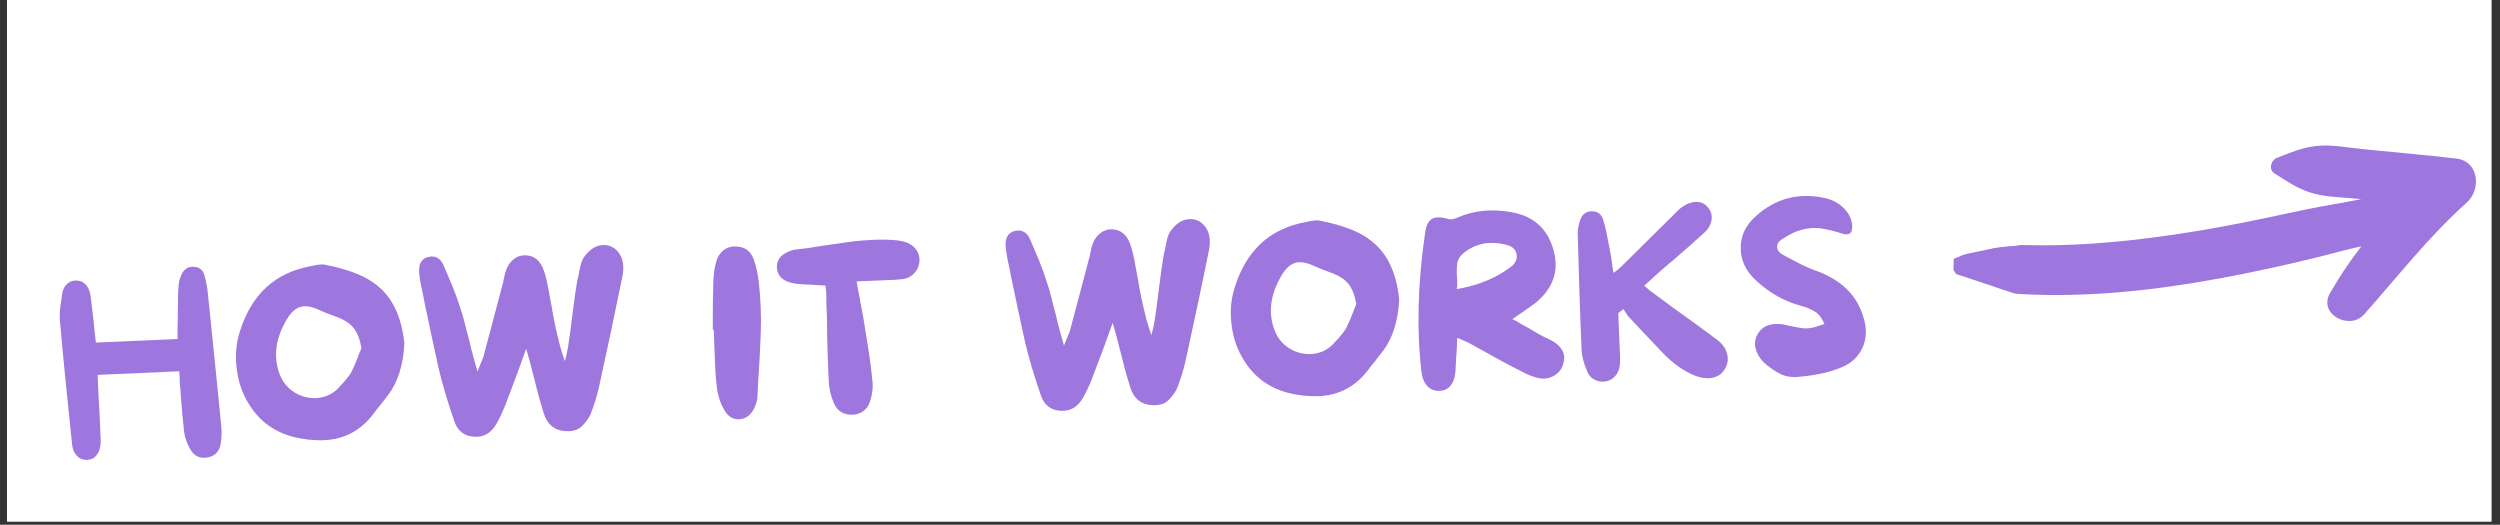<svg xmlns="http://www.w3.org/2000/svg" xmlns:xlink="http://www.w3.org/1999/xlink" width="505" zoomAndPan="magnify" viewBox="0 0 378.75 79.5" height="106" preserveAspectRatio="xMidYMid meet" version="1.0"><rect x="0" y="0" width="378.75" height="79.5" fill="#333333" stroke="none"/><defs><g/><clipPath id="4e87e648aa"><path d="M 1.059 0 L 377.441 0 L 377.441 79.004 L 1.059 79.004 Z M 1.059 0 " clip-rule="nonzero"/></clipPath><clipPath id="55fe0759c2"><path d="M 262 22 L 376 22 L 376 49 L 262 49 Z M 262 22 " clip-rule="nonzero"/></clipPath><clipPath id="ed8de8d73f"><path d="M 281.98 78.496 L 261.449 24.906 L 360.977 -13.223 L 381.508 40.371 Z M 281.98 78.496 " clip-rule="nonzero"/></clipPath><clipPath id="9d2e0679c7"><path d="M 281.98 78.496 L 261.449 24.906 L 360.977 -13.223 L 381.508 40.371 Z M 281.98 78.496 " clip-rule="nonzero"/></clipPath><clipPath id="284e9ac7ee"><path d="M 255 14 L 316 14 L 316 38 L 255 38 Z M 255 14 " clip-rule="nonzero"/></clipPath><clipPath id="48b88501ae"><path d="M 259.496 4.574 L 317.477 16.746 L 311.363 45.875 L 253.379 33.703 Z M 259.496 4.574 " clip-rule="nonzero"/></clipPath><clipPath id="e0a5e05afb"><path d="M 304.324 33.949 C 286.953 36.617 284.148 36.816 280.152 36.688 C 274.883 36.609 264.723 36.133 261.609 35.164 C 260.508 34.773 260.18 34.469 259.457 33.766 C 258.465 32.848 256.98 31.273 256.344 29.797 C 255.723 28.246 255.457 26.137 255.516 24.73 C 255.477 23.773 255.605 23.172 255.961 22.219 C 256.461 20.98 257.676 18.949 258.609 17.883 C 259.312 17.16 259.785 16.789 260.668 16.344 C 261.902 15.734 263.117 15.199 265.559 14.844 C 271.656 13.992 292.742 15.812 298.953 15.539 C 301.422 15.426 302.34 14.832 304.047 14.953 C 305.758 15.074 307.742 15.41 309.215 16.273 C 310.785 17.078 312.242 18.41 313.195 19.871 C 314.168 21.258 314.812 23.445 315.074 24.844 C 315.262 25.828 315.191 26.523 315.062 27.523 C 314.762 28.961 313.875 31.301 313.078 32.473 C 312.566 33.391 311.988 33.902 311.316 34.473 C 310.629 35.117 309.973 35.609 309.09 36.055 C 307.723 36.559 305.938 37.523 303.867 37.246 C 300.418 36.762 292.328 33.562 290.906 30.188 C 289.633 27.234 291.777 21.531 293.922 18.824 C 295.945 16.328 300.281 14.477 303.043 14.109 C 305.148 13.844 307.246 14.754 308.949 15.664 C 310.594 16.484 312.082 17.664 313.129 19.066 C 314.176 20.473 314.914 22.598 315.246 24.012 C 315.434 24.996 315.441 25.711 315.312 26.707 C 315.086 28.16 314.277 30.516 313.613 31.797 C 313.105 32.715 312.676 33.258 311.836 33.871 C 310.766 34.828 309.027 35.965 307.176 36.523 C 304.805 37.285 300.852 37.324 298.641 37.336 C 297.141 37.336 296.125 37.281 294.992 37.043 C 293.801 36.711 292.637 36.23 291.676 35.555 C 290.637 34.863 289.703 34.039 288.957 33.09 C 288.207 32.145 287.582 30.988 287.184 29.879 C 286.785 28.77 286.57 27.539 286.504 26.344 C 286.531 25.086 286.711 23.859 287.039 22.668 C 287.43 21.566 287.984 20.418 288.738 19.473 C 289.414 18.508 290.316 17.594 291.32 16.938 C 292.266 16.188 293.484 15.656 294.578 15.332 C 295.762 14.949 297.051 14.824 298.234 14.836 C 299.398 14.922 300.699 15.117 301.785 15.582 C 302.887 15.973 304.02 16.602 304.949 17.43 C 305.895 18.18 306.719 19.145 307.379 20.148 C 307.957 21.141 308.492 22.355 308.723 23.508 C 309.031 24.68 309.156 25.969 308.992 27.117 C 308.906 28.281 308.637 29.566 308.094 30.637 C 307.629 31.723 306.922 32.84 306.113 33.695 C 305.285 34.625 304.34 35.375 303.273 35.938 C 302.191 36.582 301.008 36.961 299.852 37.195 C 298.625 37.41 297.352 37.457 296.203 37.297 C 294.977 37.117 293.801 36.711 292.73 36.172 C 291.66 35.633 290.637 34.863 289.797 33.977 C 288.941 33.168 288.223 32.07 287.656 31.004 C 287.168 29.953 286.801 28.695 286.645 27.555 C 286.504 26.344 286.531 25.086 286.785 23.875 C 287.023 22.742 287.445 21.488 288.047 20.512 C 288.66 19.457 289.43 18.434 290.375 17.684 C 291.262 16.844 291.949 16.199 293.469 15.73 C 296.188 14.801 303.191 14.141 306.461 14.75 C 308.5 15.176 309.902 16.023 311.254 17.098 C 312.605 18.168 313.859 20.09 314.453 21.398 C 314.961 22.371 315.152 22.965 315.246 24.012 C 315.34 25.449 315.332 27.738 314.758 29.352 C 314.164 31.043 313.105 32.715 311.836 33.871 C 310.629 35.117 308.848 36.082 307.176 36.523 C 305.488 37.035 302.031 37.336 301.844 36.742 C 301.531 35.969 306.973 34.109 307.828 31.527 C 309.016 27.754 302.824 16.273 304.047 14.953 C 304.555 14.426 305.773 15 306.742 15.281 C 308.145 15.734 310.27 16.891 311.43 17.766 C 312.227 18.484 312.676 18.973 313.195 19.871 C 313.973 21.059 314.875 23.145 315.074 24.844 C 315.27 26.539 315.008 28.539 314.355 30.137 C 313.703 31.738 312.309 33.496 311.316 34.473 C 310.52 35.25 309.82 35.578 309.09 36.055 C 308.297 36.441 307.688 36.707 306.535 36.941 C 304.047 37.523 299.332 37.797 294.441 37.793 C 286.625 37.809 269.68 37.332 264.059 35.914 C 261.805 35.363 260.633 34.562 259.457 33.766 C 258.629 33.195 258.238 32.801 257.703 31.977 C 256.91 30.863 255.945 28.688 255.613 27.277 C 255.406 26.363 255.414 25.578 255.516 24.73 C 255.539 23.867 255.605 23.172 255.961 22.219 C 256.461 20.98 257.492 19.07 258.609 17.883 C 259.801 16.711 261.734 15.777 263.012 15.336 C 263.953 14.98 264.289 14.891 265.559 14.844 C 269.305 14.684 281.219 16.945 287.961 16.785 C 293.598 16.625 299.934 14.246 303.508 14.523 C 305.445 14.691 306.621 15.098 307.93 16.004 C 309.57 17.215 311.426 19.656 312.137 21.543 C 312.68 23.078 312.574 24.711 312.258 26.223 C 312.016 27.754 311.379 29.277 310.262 30.461 C 308.93 31.918 304.324 33.949 304.324 33.949 " clip-rule="nonzero"/></clipPath><clipPath id="b5ed8e748d"><path d="M 259 17 L 286 17 L 286 61 L 259 61 Z M 259 17 " clip-rule="nonzero"/></clipPath><clipPath id="121a1888f7"><path d="M 264.102 14.723 L 291.648 20.508 L 282.824 62.535 L 255.281 56.754 Z M 264.102 14.723 " clip-rule="nonzero"/></clipPath><clipPath id="81666c5dda"><path d="M 268.66 58.348 C 264.051 53.984 260.855 50.789 259.824 47.809 C 258.852 44.922 259.355 41.398 259.66 38.07 C 259.98 34.664 260.625 30.461 261.941 27.578 C 263.023 25.043 264.711 23.031 266.406 21.336 C 268.074 19.789 270.223 18.191 271.926 17.602 C 273.129 17.145 274.008 17.09 275.246 17.191 C 277.078 17.5 279.824 18.312 281.434 19.676 C 283.043 21.039 284.379 23.688 284.895 25.375 C 285.262 26.633 285.207 27.648 285.059 28.723 C 284.895 29.871 284.766 30.871 284.133 32 C 283.254 33.551 281.43 35.852 279.574 36.805 C 277.703 37.832 274.82 38.016 273.035 37.879 C 271.719 37.762 270.902 37.508 269.789 36.801 C 268.328 35.863 266.137 33.906 265.277 31.988 C 264.414 30.07 264.32 27.133 264.535 25.363 C 264.715 24.137 265.055 23.262 265.824 22.238 C 266.836 20.793 268.93 18.707 270.832 17.922 C 272.809 17.156 275.445 17 277.531 17.594 C 279.539 18.172 281.754 19.664 282.977 21.34 C 284.281 23.035 284.949 25.859 285.129 27.633 C 285.18 28.906 285.035 29.586 284.582 30.992 C 283.664 33.48 278.578 38.172 278.836 41.07 C 279.102 43.57 283.371 45.414 284.332 47.59 C 285.031 49.156 285.031 50.656 284.867 52.199 C 284.699 53.742 284.047 55.344 283.234 56.59 C 282.344 57.824 281.074 58.98 279.66 59.707 C 278.336 60.379 276.801 60.922 275.164 60.816 C 273.137 60.707 268.66 58.348 268.66 58.348 " clip-rule="nonzero"/></clipPath><clipPath id="a829cd5d4e"><path d="M 265 13 L 320 13 L 320 47 L 265 47 Z M 265 13 " clip-rule="nonzero"/></clipPath><clipPath id="497c23c9d4"><path d="M 271.543 4.965 L 321.762 15.508 L 313.492 54.902 L 263.273 44.359 Z M 271.543 4.965 " clip-rule="nonzero"/></clipPath><clipPath id="8ece09f40a"><path d="M 314.461 31.895 C 286.988 42.465 281.855 45.488 278.922 46.297 C 277.422 46.691 276.75 46.863 275.527 46.688 C 273.68 46.457 270.855 45.629 269.172 44.25 C 267.566 42.887 266.148 40.613 265.637 38.535 C 265.129 36.453 265.379 33.746 266.262 31.801 C 267.145 29.855 269.375 27.875 270.852 26.844 C 271.949 26.129 272.801 25.832 274.09 25.711 C 275.941 25.547 279.07 26.043 280.82 26.727 C 281.984 27.207 282.734 27.762 283.559 28.723 C 284.68 30.141 286.188 32.746 286.453 34.855 C 286.723 36.965 285.875 39.863 285.059 41.508 C 284.5 42.652 283.723 43.355 282.852 44.121 C 282.074 44.824 281.219 45.516 279.957 45.879 C 278.254 46.469 275.059 46.668 273.227 46.363 C 271.926 46.168 271.145 45.766 270.121 45 C 268.707 43.836 266.637 41.664 265.961 39.629 C 265.281 37.594 265.434 34.625 265.871 32.902 C 266.141 31.617 266.801 30.73 267.461 29.844 C 268.121 28.953 268.582 28.262 269.863 27.426 C 272.59 25.711 280.02 23.402 284.41 22.035 C 287.891 20.871 290.617 20.656 293.93 19.535 C 297.762 18.211 302.516 15.105 306.008 14.258 C 308.59 13.617 310.957 13.246 312.922 13.66 C 314.508 13.992 315.895 14.914 317.004 16.016 C 318.055 17.023 319.043 18.336 319.496 19.93 C 320.039 21.859 320.117 24.875 319.234 26.82 C 318.41 28.859 314.461 31.895 314.461 31.895 " clip-rule="nonzero"/></clipPath><clipPath id="1a919defcc"><path d="M 265 27 L 299 27 L 299 63 L 265 63 Z M 265 27 " clip-rule="nonzero"/></clipPath><clipPath id="58128815d4"><path d="M 270.273 23.469 L 302.137 30.156 L 294.832 64.941 L 262.973 58.25 Z M 270.273 23.469 " clip-rule="nonzero"/></clipPath><clipPath id="cc6156024d"><path d="M 266.34 42.707 C 271.027 35.801 278.062 31.594 281.953 31.859 C 285.223 32.07 288.395 34.633 290.504 37.363 C 293.109 40.75 294.887 48.07 295.098 51.586 C 295.227 53.586 294.852 55.004 294.156 56.438 C 293.535 57.887 292.113 59.402 291.059 60.285 C 290.371 60.93 289.84 61.215 288.973 61.586 C 287.695 62.027 285.406 62.414 284.07 62.371 C 283.117 62.406 282.512 62.281 281.637 61.938 C 280.398 61.441 278.547 60.5 277.453 59.324 C 276.34 58.223 275.598 56.883 274.945 55.09 C 273.941 52.352 273.367 47.574 273.461 44.125 C 273.535 41.141 274.293 37.906 275.027 35.535 C 275.637 33.77 276.195 32.227 277.254 30.949 C 278.219 29.734 279.73 28.551 281.281 27.93 C 282.754 27.293 284.848 27.102 286.254 27.16 C 287.211 27.121 287.949 27.355 288.766 27.605 C 289.566 27.934 290.23 28.152 291.059 28.719 C 292.156 29.504 293.777 31.184 294.551 32.371 C 295.09 33.195 295.355 33.805 295.559 34.715 C 295.836 36.035 296.57 38.164 295.754 39.805 C 294.52 42.309 285.75 46.859 285.691 46.77 C 285.629 46.68 291.219 40.355 293.367 40.648 C 295.273 40.969 297.719 45.113 298.105 47.402 C 298.371 49.512 297.18 52.18 295.879 53.879 C 294.574 55.578 292.348 57.164 290.25 57.75 C 288.156 58.336 285.43 58.156 283.379 57.41 C 281.414 56.605 279.27 54.418 278.164 52.922 C 277.43 51.902 277.062 51.035 276.859 49.73 C 276.605 47.941 276.984 44.625 277.578 42.934 C 278.074 41.699 278.793 40.902 279.527 40.031 C 280.324 39.25 281.117 38.469 282.336 37.938 C 283.977 37.254 286.91 36.449 289.043 36.82 C 291.172 37.188 293.75 38.832 295.16 39.996 C 296.078 40.898 296.582 41.875 297.07 42.926 C 297.578 43.898 297.992 44.934 298.039 46.207 C 298.039 48.098 297.645 51.094 296.551 52.918 C 295.445 54.812 293.336 56.582 291.359 57.352 C 289.293 58.18 286.578 58.32 284.496 57.723 C 282.395 57.203 280.121 55.621 278.82 53.93 C 277.52 52.234 277.398 47.555 276.625 47.469 C 276.172 47.375 275.711 49.566 275.258 49.473 C 274.277 49.266 271.531 40.168 272.973 36.68 C 274.371 33.027 284.309 28.172 284.367 28.262 C 284.367 28.262 275.645 35.98 275.027 35.535 C 274.695 35.227 276.195 32.227 277.254 30.949 C 278.219 29.734 279.73 28.551 281.281 27.93 C 282.754 27.293 284.848 27.102 286.254 27.16 C 287.211 27.121 287.816 27.25 288.766 27.605 C 290.062 28.195 291.918 29.137 293.012 30.312 C 294.18 31.504 295.117 33.438 295.559 34.715 C 295.914 35.656 295.91 36.051 295.977 37.25 C 296.113 40.355 295.523 51.043 294.965 54.082 C 294.727 55.215 294.648 55.594 294.156 56.438 C 293.508 57.645 292.371 59.301 291.059 60.285 C 289.824 61.289 288.164 62.047 286.543 62.258 C 284.98 62.562 283.191 62.422 281.637 61.938 C 280.082 61.453 278.547 60.5 277.453 59.324 C 276.34 58.223 275.402 56.684 274.945 55.09 C 274.391 53.234 273.57 49.984 274.812 48.59 C 276.375 46.785 285.363 46.07 286.125 47.332 C 286.855 48.355 283.926 52.16 282.504 53.676 C 281.297 54.922 280 55.832 278.617 56.41 C 277.172 56.898 275.457 57.168 273.914 57.004 C 272.461 56.777 270.816 56.352 269.539 55.293 C 267.973 54.098 266.102 51.734 265.516 49.637 C 265.023 47.48 266.34 42.707 266.34 42.707 " clip-rule="nonzero"/></clipPath><clipPath id="fffb50c9d2"><path d="M 278 16 L 319 16 L 319 42 L 278 42 Z M 278 16 " clip-rule="nonzero"/></clipPath><clipPath id="c44be24fbc"><path d="M 282.582 10.672 L 320.109 18.547 L 314.168 46.859 L 276.637 38.98 Z M 282.582 10.672 " clip-rule="nonzero"/></clipPath><clipPath id="21284e0fee"><path d="M 311.578 35.473 C 287.121 41.07 285.309 40.691 283.469 39.672 C 281.723 38.598 280.004 36.262 279.23 34.68 C 278.68 33.539 278.461 32.703 278.488 31.445 C 278.535 29.719 279.062 26.832 280.199 25.176 C 281.352 23.445 283.746 21.816 285.387 21.137 C 286.516 20.664 287.41 20.535 288.664 20.562 C 290.375 20.684 293.215 21.438 294.855 22.652 C 296.496 23.863 297.941 26.375 298.547 28.004 C 299.004 29.203 299.023 30.234 298.953 31.324 C 298.883 32.414 298.828 33.426 298.273 34.574 C 297.469 36.141 295.797 38.473 294.059 39.609 C 292.262 40.652 289.41 41.078 287.684 41.031 C 286.426 41.004 285.609 40.754 284.48 40.121 C 282.914 39.32 280.676 37.191 279.719 35.73 C 279.004 34.633 278.711 33.781 278.645 32.586 C 278.465 30.809 278.949 27.754 279.617 26.082 C 280.098 24.918 280.633 24.242 281.594 23.418 C 283 22.371 285.797 21.066 287.543 20.641 C 288.789 20.352 289.328 20.781 290.801 20.535 C 294.215 20.07 303.367 16.309 307.699 16.352 C 310.457 16.375 312.617 16.988 314.391 18.309 C 316.09 19.609 317.703 22.082 318.137 24.145 C 318.559 26.285 318.105 29.188 316.996 31.086 C 315.902 32.91 311.578 35.473 311.578 35.473 " clip-rule="nonzero"/></clipPath><clipPath id="501afff515"><path d="M 274 39 L 329 39 L 329 68 L 274 68 Z M 274 39 " clip-rule="nonzero"/></clipPath><clipPath id="d4f3d1de56"><path d="M 276.648 36.766 L 330.828 48.137 L 326.371 69.375 L 272.191 58.004 Z M 276.648 36.766 " clip-rule="nonzero"/></clipPath><clipPath id="e1db9cc6b1"><path d="M 317.941 67.191 C 297.871 63.926 295.371 62.297 292.246 61.402 C 289.027 60.57 285.223 60.641 282.508 59.676 C 280.242 58.805 278.164 57.816 276.754 56.258 C 275.359 54.621 274.367 52.203 274.191 50.035 C 274.074 47.961 274.781 45.348 275.934 43.617 C 277.102 41.809 279.254 40.211 281.215 39.516 C 283.25 38.84 286.125 39.047 287.941 39.43 C 289.133 39.758 289.992 40.176 290.926 41 C 292.262 42.152 294.07 44.82 294.734 46.535 C 295.207 47.66 295.246 48.617 295.141 49.859 C 294.93 51.629 293.75 54.617 292.719 56.137 C 291.953 57.16 291.281 57.727 290.141 58.277 C 288.539 59.125 285.746 60.039 283.656 59.836 C 281.492 59.617 279.125 58.492 277.535 57.051 C 276.016 55.629 274.691 53.297 274.348 51.176 C 273.988 49.125 274.395 46.449 275.336 44.594 C 276.367 42.68 278.246 40.867 280.18 39.93 C 282.098 39.07 283.871 38.891 286.824 39.113 C 292.711 39.641 306.574 45.391 313.137 46.848 C 316.992 47.656 319.992 47.262 322.332 48.148 C 323.949 48.723 325.184 49.613 326.215 50.699 C 327.234 51.859 328.207 53.246 328.496 54.887 C 328.871 56.859 328.535 59.945 327.746 61.832 C 327.109 63.355 326.086 64.48 324.715 65.379 C 322.992 66.438 317.941 67.191 317.941 67.191 " clip-rule="nonzero"/></clipPath><clipPath id="0e033eb3de"><path d="M 278 43 L 342 43 L 342 68 L 278 68 Z M 278 43 " clip-rule="nonzero"/></clipPath><clipPath id="42f09a7e35"><path d="M 281.543 35.766 L 343.867 48.852 L 338.66 73.656 L 276.336 60.574 Z M 281.543 35.766 " clip-rule="nonzero"/></clipPath><clipPath id="b76ab7c717"><path d="M 288.438 43.086 C 332.258 46.363 339.977 51.695 341.547 55.496 C 342.496 57.746 341.121 60.535 340.375 62.195 C 339.82 63.34 339.27 64.094 338.23 64.902 C 336.812 66.023 333.844 67.375 332.039 67.703 C 330.734 67.906 329.871 67.883 328.617 67.461 C 326.852 66.852 324.125 65.176 322.82 63.875 C 321.922 62.898 321.492 61.938 321.078 60.906 C 320.68 59.797 320.34 58.777 320.367 57.52 C 320.445 55.645 321.047 52.77 322.293 50.98 C 323.535 49.191 325.688 47.59 327.797 46.93 C 329.836 46.25 332.77 46.551 334.57 47.008 C 335.836 47.352 336.605 47.828 337.613 48.672 C 338.934 49.898 340.805 52.262 341.316 54.344 C 341.902 56.438 341.723 59.164 340.902 61.199 C 340.02 63.145 338.242 65.219 336.371 66.246 C 334.555 67.363 331.84 67.898 329.766 67.621 C 327.602 67.406 325.176 66.184 323.602 64.672 C 322.082 63.246 320.445 58.641 320.523 58.66 C 320.523 58.66 325.031 63.867 324.184 65.266 C 322.203 68.324 293.934 63.887 287.613 62.797 C 285.328 62.398 284.465 62.375 283.082 61.453 C 281.41 60.391 279.402 57.918 278.695 56.035 C 278.074 54.48 277.922 52.949 278.332 51.379 C 278.742 49.414 280.102 46.699 281.812 45.324 C 283.52 43.945 288.438 43.086 288.438 43.086 " clip-rule="nonzero"/></clipPath></defs><g clip-path="url(#4e87e648aa)"><path fill="#ffffff" d="M 1.059 0 L 377.441 0 L 377.441 79.004 L 1.059 79.004 Z M 1.059 0 " fill-opacity="1" fill-rule="nonzero"/><path fill="#ffffff" d="M 1.059 0 L 377.441 0 L 377.441 79.004 L 1.059 79.004 Z M 1.059 0 " fill-opacity="1" fill-rule="nonzero"/></g><g clip-path="url(#55fe0759c2)"><g clip-path="url(#ed8de8d73f)"><g clip-path="url(#9d2e0679c7)"><path fill="#9d76de" d="M 263.008 27.211 C 275.453 39.668 293.164 44.504 310.328 44.691 C 320.348 44.801 330.336 43.41 340.129 41.434 C 345.223 40.406 350.285 39.227 355.305 37.891 C 356.027 37.703 356.863 37.516 357.75 37.309 C 356.008 39.574 354.402 41.934 352.977 44.449 C 351.188 47.598 355.973 50.121 358.18 47.617 C 363.27 41.867 367.98 35.824 373.727 30.676 C 375.922 28.703 375.57 24.422 372.133 24.023 C 367.402 23.473 362.652 23.062 357.91 22.59 C 355.664 22.363 353.262 21.875 351.004 22.109 C 348.789 22.34 346.953 23.133 344.938 23.922 C 344.055 24.258 343.648 25.691 344.57 26.262 C 346.344 27.371 347.82 28.422 349.863 29.121 C 352.035 29.855 354.402 29.863 356.684 30.074 C 357.031 30.102 357.383 30.141 357.73 30.168 C 354.93 30.746 352.07 31.164 349.285 31.75 C 344.902 32.68 340.516 33.641 336.098 34.438 C 327.191 36.043 318.191 37.176 309.133 37.168 C 293.566 37.16 277.691 33.793 264.496 25.352 C 263.188 24.543 261.918 26.133 263.008 27.211 Z M 263.008 27.211 " fill-opacity="1" fill-rule="nonzero"/></g></g></g><g clip-path="url(#284e9ac7ee)"><g clip-path="url(#48b88501ae)"><g clip-path="url(#e0a5e05afb)"><path fill="#ffffff" d="M 257.207 1.254 L 321.043 14.652 L 313.73 49.5 L 249.895 36.098 Z M 257.207 1.254 " fill-opacity="1" fill-rule="nonzero"/></g></g></g><g clip-path="url(#b5ed8e748d)"><g clip-path="url(#121a1888f7)"><g clip-path="url(#81666c5dda)"><path fill="#ffffff" d="M 262.141 11.207 L 295.246 18.156 L 285.176 66.133 L 252.07 59.184 Z M 262.141 11.207 " fill-opacity="1" fill-rule="nonzero"/></g></g></g><g clip-path="url(#a829cd5d4e)"><g clip-path="url(#497c23c9d4)"><g clip-path="url(#8ece09f40a)"><path fill="#ffffff" d="M 269.34 1.352 L 325.414 13.125 L 315.875 58.551 L 259.805 46.781 Z M 269.34 1.352 " fill-opacity="1" fill-rule="nonzero"/></g></g></g><g clip-path="url(#1a919defcc)"><g clip-path="url(#58128815d4)"><g clip-path="url(#cc6156024d)"><path fill="#ffffff" d="M 267.934 20.078 L 305.348 27.93 L 296.883 68.27 L 259.465 60.414 Z M 267.934 20.078 " fill-opacity="1" fill-rule="nonzero"/></g></g></g><g clip-path="url(#fffb50c9d2)"><g clip-path="url(#c44be24fbc)"><g clip-path="url(#21284e0fee)"><path fill="#ffffff" d="M 280.367 7.457 L 323.164 16.441 L 316.09 50.152 L 273.293 41.168 Z M 280.367 7.457 " fill-opacity="1" fill-rule="nonzero"/></g></g></g><g clip-path="url(#501afff515)"><g clip-path="url(#d4f3d1de56)"><g clip-path="url(#e1db9cc6b1)"><path fill="#ffffff" d="M 274.531 33.379 L 334.238 45.91 L 328.414 73.652 L 268.711 61.117 Z M 274.531 33.379 " fill-opacity="1" fill-rule="nonzero"/></g></g></g><g clip-path="url(#0e033eb3de)"><g clip-path="url(#42f09a7e35)"><g clip-path="url(#b76ab7c717)"><path fill="#ffffff" d="M 279.383 31.32 L 347.387 45.594 L 340.754 77.188 L 272.754 62.914 Z M 279.383 31.32 " fill-opacity="1" fill-rule="nonzero"/></g></g></g><g fill="#9d76de" fill-opacity="1"><g transform="translate(8.633, 68.997)"><g><path d="M 24.891 -4.422 C 24.984 -3.398 24.945 -2.484 24.781 -1.672 C 24.57 -0.547 23.906 0.113 22.781 0.312 C 21.645 0.5 20.789 0.098 20.219 -0.891 C 19.695 -1.785 19.379 -2.672 19.266 -3.547 C 19.16 -4.441 19.066 -5.348 18.984 -6.266 C 18.91 -7.18 18.836 -8.082 18.766 -8.969 C 18.754 -9.281 18.734 -9.598 18.703 -9.922 C 18.68 -10.254 18.648 -10.586 18.609 -10.922 C 18.609 -11.066 18.602 -11.223 18.594 -11.391 C 18.582 -11.566 18.578 -11.727 18.578 -11.875 L 18.531 -12.75 L 6.156 -12.203 L 6.203 -11.281 C 6.211 -11.113 6.219 -10.957 6.219 -10.812 C 6.227 -10.664 6.234 -10.52 6.234 -10.375 L 6.359 -7.859 C 6.41 -7.129 6.453 -6.395 6.484 -5.656 C 6.516 -4.914 6.547 -4.172 6.578 -3.422 L 6.578 -3.312 C 6.609 -3.07 6.625 -2.836 6.625 -2.609 C 6.625 -2.379 6.617 -2.141 6.609 -1.891 C 6.578 -1.141 6.379 -0.531 6.016 -0.062 C 5.66 0.406 5.191 0.648 4.609 0.672 C 4.609 0.672 4.602 0.672 4.594 0.672 C 4.582 0.672 4.578 0.672 4.578 0.672 C 3.961 0.703 3.445 0.504 3.031 0.078 C 2.625 -0.336 2.379 -0.895 2.297 -1.594 C 1.91 -5.238 1.566 -8.586 1.266 -11.641 C 0.961 -14.691 0.691 -17.598 0.453 -20.359 C 0.398 -21.035 0.414 -21.734 0.5 -22.453 C 0.594 -23.172 0.688 -23.828 0.781 -24.422 C 0.863 -25.066 1.102 -25.578 1.5 -25.953 C 1.895 -26.328 2.375 -26.508 2.938 -26.5 C 3.477 -26.488 3.93 -26.301 4.297 -25.938 C 4.66 -25.582 4.91 -25.078 5.047 -24.422 C 5.141 -23.797 5.223 -23.133 5.297 -22.438 C 5.379 -21.75 5.461 -21.066 5.547 -20.391 C 5.578 -20.098 5.602 -19.805 5.625 -19.516 C 5.656 -19.223 5.688 -18.93 5.719 -18.641 L 5.891 -17.094 L 18.266 -17.641 L 18.266 -19.578 C 18.297 -20.148 18.305 -20.707 18.297 -21.25 C 18.297 -21.801 18.305 -22.363 18.328 -22.938 C 18.328 -23.414 18.332 -23.91 18.344 -24.422 C 18.363 -24.941 18.398 -25.469 18.453 -26 C 18.523 -26.52 18.676 -27.016 18.906 -27.484 C 19.031 -27.754 19.234 -28.008 19.516 -28.25 C 19.797 -28.5 20.207 -28.609 20.75 -28.578 C 21.57 -28.523 22.094 -28.117 22.312 -27.359 C 22.594 -26.441 22.781 -25.445 22.875 -24.375 C 23.25 -20.75 23.602 -17.285 23.938 -13.984 C 24.281 -10.68 24.598 -7.492 24.891 -4.422 Z M 24.891 -4.422 "/></g></g></g><g fill="#9d76de" fill-opacity="1"><g transform="translate(35.011, 67.829)"><g><path d="M 14.25 -27.719 C 15.895 -27.406 17.41 -26.984 18.797 -26.453 C 20.18 -25.93 21.383 -25.227 22.406 -24.344 C 23.438 -23.469 24.281 -22.332 24.938 -20.938 C 25.594 -19.551 26.031 -17.844 26.25 -15.812 C 26.094 -12.551 25.27 -9.938 23.781 -7.969 C 23.488 -7.613 23.207 -7.254 22.938 -6.891 C 22.664 -6.523 22.379 -6.164 22.078 -5.812 L 21.422 -4.953 C 19.211 -2.129 16.223 -0.867 12.453 -1.172 C 12.18 -1.18 11.91 -1.203 11.641 -1.234 C 11.379 -1.273 11.113 -1.316 10.844 -1.359 L 10.688 -1.375 C 7.176 -1.957 4.535 -3.664 2.766 -6.5 C 1.773 -8.039 1.145 -9.801 0.875 -11.781 C 0.602 -13.758 0.734 -15.633 1.266 -17.406 C 3.004 -23.164 6.625 -26.535 12.125 -27.516 L 12.516 -27.609 C 12.703 -27.641 12.895 -27.672 13.094 -27.703 C 13.289 -27.734 13.484 -27.754 13.672 -27.766 C 13.891 -27.773 14.082 -27.758 14.25 -27.719 Z M 19.703 -14.953 L 19.734 -15.062 L 19.734 -15.172 C 19.504 -16.461 19.113 -17.453 18.562 -18.141 C 18.008 -18.836 17.156 -19.395 16 -19.812 C 14.938 -20.188 14.008 -20.555 13.219 -20.922 C 12.145 -21.41 11.238 -21.547 10.5 -21.328 C 9.758 -21.109 9.086 -20.508 8.484 -19.531 C 6.68 -16.52 6.332 -13.656 7.438 -10.938 C 7.812 -10.039 8.379 -9.297 9.141 -8.703 C 9.91 -8.109 10.785 -7.734 11.766 -7.578 C 12.109 -7.523 12.461 -7.504 12.828 -7.516 C 14.367 -7.586 15.625 -8.223 16.594 -9.422 C 16.688 -9.523 16.773 -9.617 16.859 -9.703 C 16.941 -9.785 17.02 -9.867 17.094 -9.953 C 17.301 -10.191 17.5 -10.43 17.688 -10.672 C 17.883 -10.922 18.062 -11.18 18.219 -11.453 C 18.414 -11.848 18.602 -12.25 18.781 -12.656 C 18.957 -13.062 19.125 -13.477 19.281 -13.906 C 19.344 -14.082 19.406 -14.254 19.469 -14.422 C 19.539 -14.586 19.617 -14.766 19.703 -14.953 Z M 19.703 -14.953 "/></g></g></g><g fill="#9d76de" fill-opacity="1"><g transform="translate(63.275, 66.578)"><g><path d="M 28.219 -29.453 C 28.969 -29.453 29.609 -29.188 30.141 -28.656 C 30.68 -28.133 31.008 -27.438 31.125 -26.562 C 31.188 -25.938 31.148 -25.312 31.016 -24.688 C 30.504 -22.145 29.941 -19.43 29.328 -16.547 C 28.711 -13.672 28.094 -10.797 27.469 -7.922 C 27.113 -6.398 26.676 -5.004 26.156 -3.734 C 25.883 -3.172 25.473 -2.609 24.922 -2.047 C 24.367 -1.484 23.57 -1.219 22.531 -1.25 C 20.812 -1.301 19.664 -2.207 19.094 -3.969 C 18.844 -4.789 18.598 -5.625 18.359 -6.469 C 18.129 -7.32 17.914 -8.16 17.719 -8.984 C 17.625 -9.379 17.523 -9.758 17.422 -10.125 C 17.328 -10.5 17.234 -10.867 17.141 -11.234 C 17.086 -11.398 17.016 -11.672 16.922 -12.047 L 16.438 -13.734 L 15.188 -10.266 C 14.863 -9.379 14.539 -8.52 14.219 -7.688 C 13.906 -6.852 13.586 -6.016 13.266 -5.172 C 12.836 -4.109 12.406 -3.191 11.969 -2.422 C 11.156 -0.992 10.031 -0.32 8.594 -0.406 C 7.07 -0.488 6.062 -1.27 5.562 -2.75 C 4.551 -5.645 3.75 -8.348 3.156 -10.859 C 2.801 -12.473 2.453 -14.082 2.109 -15.688 C 1.766 -17.301 1.426 -18.906 1.094 -20.5 C 1 -20.969 0.906 -21.445 0.812 -21.938 C 0.719 -22.438 0.613 -22.926 0.5 -23.406 C 0.426 -23.758 0.363 -24.125 0.312 -24.5 C 0.258 -24.875 0.227 -25.242 0.219 -25.609 C 0.219 -26.797 0.719 -27.484 1.719 -27.672 C 1.844 -27.703 1.953 -27.719 2.047 -27.719 C 2.867 -27.758 3.484 -27.336 3.891 -26.453 C 4.348 -25.41 4.801 -24.348 5.25 -23.266 C 5.695 -22.18 6.086 -21.102 6.422 -20.031 C 6.711 -19.195 6.961 -18.348 7.172 -17.484 C 7.379 -16.617 7.602 -15.754 7.844 -14.891 C 7.938 -14.504 8.023 -14.125 8.109 -13.75 C 8.203 -13.383 8.301 -13.008 8.406 -12.625 C 8.445 -12.438 8.508 -12.207 8.594 -11.938 L 9.062 -10.281 L 9.484 -11.359 C 9.535 -11.473 9.582 -11.578 9.625 -11.672 C 9.664 -11.766 9.695 -11.848 9.719 -11.922 C 9.789 -12.086 9.852 -12.234 9.906 -12.359 C 9.957 -12.484 9.992 -12.609 10.016 -12.734 C 10.492 -14.523 10.969 -16.312 11.438 -18.094 C 11.906 -19.875 12.375 -21.645 12.844 -23.406 C 12.895 -23.551 12.938 -23.691 12.969 -23.828 C 13 -23.973 13.02 -24.113 13.031 -24.25 C 13.094 -24.457 13.141 -24.664 13.172 -24.875 C 13.211 -25.094 13.27 -25.301 13.344 -25.5 C 13.594 -26.258 13.977 -26.848 14.5 -27.266 C 15.02 -27.691 15.602 -27.906 16.25 -27.906 C 17.633 -27.895 18.594 -27.113 19.125 -25.562 C 19.375 -24.832 19.594 -23.953 19.781 -22.922 C 19.977 -21.898 20.156 -20.945 20.312 -20.062 C 20.375 -19.727 20.43 -19.395 20.484 -19.062 C 20.535 -18.738 20.594 -18.445 20.656 -18.188 C 20.656 -18.113 20.707 -17.844 20.812 -17.375 C 20.914 -16.906 21.035 -16.375 21.172 -15.781 C 21.316 -15.195 21.453 -14.648 21.578 -14.141 C 21.711 -13.641 21.812 -13.305 21.875 -13.141 L 22.312 -11.859 L 22.625 -13.188 C 22.77 -13.863 22.914 -14.766 23.062 -15.891 C 23.207 -17.016 23.352 -18.16 23.5 -19.328 C 23.613 -20.098 23.711 -20.844 23.797 -21.562 C 23.891 -22.281 23.988 -22.93 24.094 -23.516 C 24.125 -23.68 24.148 -23.848 24.172 -24.016 C 24.203 -24.191 24.242 -24.367 24.297 -24.547 C 24.41 -25.141 24.531 -25.719 24.656 -26.281 C 24.789 -26.852 24.973 -27.301 25.203 -27.625 C 26.078 -28.852 27.082 -29.461 28.219 -29.453 Z M 28.219 -29.453 "/></g></g></g><g fill="#9d76de" fill-opacity="1"><g transform="translate(96.873, 65.09)"><g/></g></g><g fill="#9d76de" fill-opacity="1"><g transform="translate(107.286, 64.629)"><g><path d="M 7.672 -21.906 C 7.961 -19.344 8.062 -16.766 7.969 -14.172 C 7.875 -11.586 7.738 -9.051 7.562 -6.562 L 7.453 -4.375 C 7.398 -3.852 7.227 -3.297 6.938 -2.703 C 6.395 -1.68 5.641 -1.148 4.672 -1.109 C 3.773 -1.078 3.055 -1.504 2.516 -2.391 C 1.836 -3.516 1.43 -4.773 1.297 -6.172 C 1.18 -7.109 1.102 -8.055 1.062 -9.016 C 1.02 -9.984 0.984 -10.941 0.953 -11.891 C 0.941 -12.273 0.926 -12.664 0.906 -13.062 C 0.883 -13.469 0.867 -13.875 0.859 -14.281 L 0.844 -14.688 L 0.703 -14.688 C 0.703 -14.977 0.703 -15.273 0.703 -15.578 C 0.711 -15.879 0.711 -16.176 0.703 -16.469 C 0.703 -17.363 0.707 -18.266 0.719 -19.172 C 0.727 -20.086 0.75 -21.008 0.781 -21.938 C 0.82 -23.07 0.977 -24.129 1.25 -25.109 C 1.457 -25.773 1.812 -26.305 2.312 -26.703 C 2.82 -27.098 3.406 -27.297 4.062 -27.297 C 5.5 -27.285 6.445 -26.629 6.906 -25.328 C 7.258 -24.348 7.516 -23.207 7.672 -21.906 Z M 7.672 -21.906 "/></g></g></g><g fill="#9d76de" fill-opacity="1"><g transform="translate(117.409, 64.181)"><g><path d="M 19.391 -27.609 C 20.18 -27.43 20.805 -27.066 21.266 -26.516 C 21.723 -25.961 21.93 -25.336 21.891 -24.641 C 21.848 -23.922 21.578 -23.297 21.078 -22.766 C 20.578 -22.242 19.938 -21.945 19.156 -21.875 C 18.77 -21.832 18.379 -21.801 17.984 -21.781 C 17.598 -21.77 17.211 -21.754 16.828 -21.734 C 16.629 -21.723 16.438 -21.711 16.25 -21.703 C 16.07 -21.703 15.891 -21.695 15.703 -21.688 L 12.359 -21.547 L 12.453 -21.109 C 12.516 -20.641 12.594 -20.191 12.688 -19.766 C 12.781 -19.336 12.859 -18.906 12.922 -18.469 C 13.117 -17.5 13.297 -16.551 13.453 -15.625 C 13.609 -14.707 13.754 -13.789 13.891 -12.875 C 14.066 -11.852 14.234 -10.77 14.391 -9.625 C 14.547 -8.488 14.68 -7.32 14.797 -6.125 C 14.848 -5.25 14.711 -4.316 14.391 -3.328 C 13.961 -2.098 13.086 -1.438 11.766 -1.344 C 10.398 -1.32 9.457 -1.895 8.938 -3.062 C 8.457 -4.195 8.191 -5.336 8.141 -6.484 C 8.066 -8.066 8.004 -9.648 7.953 -11.234 C 7.91 -12.828 7.883 -14.41 7.875 -15.984 C 7.844 -16.609 7.816 -17.234 7.797 -17.859 C 7.785 -18.492 7.773 -19.141 7.766 -19.797 C 7.766 -19.891 7.75 -20.055 7.719 -20.297 L 7.656 -20.922 L 6.453 -20.984 C 6.035 -21.016 5.617 -21.039 5.203 -21.062 C 4.797 -21.082 4.391 -21.102 3.984 -21.125 C 3.766 -21.145 3.562 -21.16 3.375 -21.172 C 3.188 -21.18 2.992 -21.211 2.797 -21.266 C 1.242 -21.555 0.41 -22.316 0.297 -23.547 C 0.191 -24.816 0.93 -25.719 2.516 -26.25 L 2.625 -26.266 C 2.695 -26.305 2.742 -26.328 2.766 -26.328 C 3.535 -26.41 4.305 -26.504 5.078 -26.609 C 5.848 -26.723 6.602 -26.844 7.344 -26.969 C 8.57 -27.145 9.805 -27.32 11.047 -27.5 C 12.285 -27.676 13.523 -27.789 14.766 -27.844 C 15.391 -27.875 16.008 -27.883 16.625 -27.875 C 17.25 -27.863 17.879 -27.828 18.516 -27.766 C 18.836 -27.723 19.129 -27.672 19.391 -27.609 Z M 19.391 -27.609 "/></g></g></g><g fill="#9d76de" fill-opacity="1"><g transform="translate(141.719, 63.105)"><g/></g></g><g fill="#9d76de" fill-opacity="1"><g transform="translate(152.132, 62.644)"><g><path d="M 28.219 -29.453 C 28.969 -29.453 29.609 -29.188 30.141 -28.656 C 30.68 -28.133 31.008 -27.438 31.125 -26.562 C 31.188 -25.938 31.148 -25.312 31.016 -24.688 C 30.504 -22.145 29.941 -19.43 29.328 -16.547 C 28.711 -13.672 28.094 -10.797 27.469 -7.922 C 27.113 -6.398 26.676 -5.004 26.156 -3.734 C 25.883 -3.172 25.473 -2.609 24.922 -2.047 C 24.367 -1.484 23.57 -1.219 22.531 -1.25 C 20.812 -1.301 19.664 -2.207 19.094 -3.969 C 18.844 -4.789 18.598 -5.625 18.359 -6.469 C 18.129 -7.32 17.914 -8.16 17.719 -8.984 C 17.625 -9.379 17.523 -9.758 17.422 -10.125 C 17.328 -10.5 17.234 -10.867 17.141 -11.234 C 17.086 -11.398 17.016 -11.672 16.922 -12.047 L 16.438 -13.734 L 15.188 -10.266 C 14.863 -9.379 14.539 -8.52 14.219 -7.688 C 13.906 -6.852 13.586 -6.016 13.266 -5.172 C 12.836 -4.109 12.406 -3.191 11.969 -2.422 C 11.156 -0.992 10.031 -0.32 8.594 -0.406 C 7.07 -0.488 6.062 -1.27 5.562 -2.75 C 4.551 -5.645 3.75 -8.348 3.156 -10.859 C 2.801 -12.473 2.453 -14.082 2.109 -15.688 C 1.766 -17.301 1.426 -18.906 1.094 -20.5 C 1 -20.969 0.906 -21.445 0.812 -21.938 C 0.719 -22.438 0.613 -22.926 0.5 -23.406 C 0.426 -23.758 0.363 -24.125 0.312 -24.5 C 0.258 -24.875 0.227 -25.242 0.219 -25.609 C 0.219 -26.797 0.719 -27.484 1.719 -27.672 C 1.844 -27.703 1.953 -27.719 2.047 -27.719 C 2.867 -27.758 3.484 -27.336 3.891 -26.453 C 4.348 -25.41 4.801 -24.348 5.25 -23.266 C 5.695 -22.18 6.086 -21.102 6.422 -20.031 C 6.711 -19.195 6.961 -18.348 7.172 -17.484 C 7.379 -16.617 7.602 -15.754 7.844 -14.891 C 7.938 -14.504 8.023 -14.125 8.109 -13.75 C 8.203 -13.383 8.301 -13.008 8.406 -12.625 C 8.445 -12.438 8.508 -12.207 8.594 -11.938 L 9.062 -10.281 L 9.484 -11.359 C 9.535 -11.473 9.582 -11.578 9.625 -11.672 C 9.664 -11.766 9.695 -11.848 9.719 -11.922 C 9.789 -12.086 9.852 -12.234 9.906 -12.359 C 9.957 -12.484 9.992 -12.609 10.016 -12.734 C 10.492 -14.523 10.969 -16.312 11.438 -18.094 C 11.906 -19.875 12.375 -21.645 12.844 -23.406 C 12.895 -23.551 12.938 -23.691 12.969 -23.828 C 13 -23.973 13.02 -24.113 13.031 -24.25 C 13.094 -24.457 13.141 -24.664 13.172 -24.875 C 13.211 -25.094 13.27 -25.301 13.344 -25.5 C 13.594 -26.258 13.977 -26.848 14.5 -27.266 C 15.02 -27.691 15.602 -27.906 16.25 -27.906 C 17.633 -27.895 18.594 -27.113 19.125 -25.562 C 19.375 -24.832 19.594 -23.953 19.781 -22.922 C 19.977 -21.898 20.156 -20.945 20.312 -20.062 C 20.375 -19.727 20.43 -19.395 20.484 -19.062 C 20.535 -18.738 20.594 -18.445 20.656 -18.188 C 20.656 -18.113 20.707 -17.844 20.812 -17.375 C 20.914 -16.906 21.035 -16.375 21.172 -15.781 C 21.316 -15.195 21.453 -14.648 21.578 -14.141 C 21.711 -13.641 21.812 -13.305 21.875 -13.141 L 22.312 -11.859 L 22.625 -13.188 C 22.77 -13.863 22.914 -14.766 23.062 -15.891 C 23.207 -17.016 23.352 -18.16 23.5 -19.328 C 23.613 -20.098 23.711 -20.844 23.797 -21.562 C 23.891 -22.281 23.988 -22.93 24.094 -23.516 C 24.125 -23.68 24.148 -23.848 24.172 -24.016 C 24.203 -24.191 24.242 -24.367 24.297 -24.547 C 24.41 -25.141 24.531 -25.719 24.656 -26.281 C 24.789 -26.852 24.973 -27.301 25.203 -27.625 C 26.078 -28.852 27.082 -29.461 28.219 -29.453 Z M 28.219 -29.453 "/></g></g></g><g fill="#9d76de" fill-opacity="1"><g transform="translate(185.73, 61.156)"><g><path d="M 14.25 -27.719 C 15.895 -27.406 17.41 -26.984 18.797 -26.453 C 20.18 -25.93 21.383 -25.227 22.406 -24.344 C 23.438 -23.469 24.281 -22.332 24.938 -20.938 C 25.594 -19.551 26.031 -17.844 26.25 -15.812 C 26.094 -12.551 25.27 -9.938 23.781 -7.969 C 23.488 -7.613 23.207 -7.254 22.938 -6.891 C 22.664 -6.523 22.379 -6.164 22.078 -5.812 L 21.422 -4.953 C 19.211 -2.129 16.223 -0.867 12.453 -1.172 C 12.18 -1.18 11.91 -1.203 11.641 -1.234 C 11.379 -1.273 11.113 -1.316 10.844 -1.359 L 10.688 -1.375 C 7.176 -1.957 4.535 -3.664 2.766 -6.5 C 1.773 -8.039 1.145 -9.801 0.875 -11.781 C 0.602 -13.758 0.734 -15.633 1.266 -17.406 C 3.004 -23.164 6.625 -26.535 12.125 -27.516 L 12.516 -27.609 C 12.703 -27.641 12.895 -27.672 13.094 -27.703 C 13.289 -27.734 13.484 -27.754 13.672 -27.766 C 13.891 -27.773 14.082 -27.758 14.25 -27.719 Z M 19.703 -14.953 L 19.734 -15.062 L 19.734 -15.172 C 19.504 -16.461 19.113 -17.453 18.562 -18.141 C 18.008 -18.836 17.156 -19.395 16 -19.812 C 14.938 -20.188 14.008 -20.555 13.219 -20.922 C 12.145 -21.41 11.238 -21.547 10.5 -21.328 C 9.758 -21.109 9.086 -20.508 8.484 -19.531 C 6.68 -16.52 6.332 -13.656 7.438 -10.938 C 7.812 -10.039 8.379 -9.297 9.141 -8.703 C 9.91 -8.109 10.785 -7.734 11.766 -7.578 C 12.109 -7.523 12.461 -7.504 12.828 -7.516 C 14.367 -7.586 15.625 -8.223 16.594 -9.422 C 16.688 -9.523 16.773 -9.617 16.859 -9.703 C 16.941 -9.785 17.02 -9.867 17.094 -9.953 C 17.301 -10.191 17.5 -10.43 17.688 -10.672 C 17.883 -10.922 18.062 -11.18 18.219 -11.453 C 18.414 -11.848 18.602 -12.25 18.781 -12.656 C 18.957 -13.062 19.125 -13.477 19.281 -13.906 C 19.344 -14.082 19.406 -14.254 19.469 -14.422 C 19.539 -14.586 19.617 -14.766 19.703 -14.953 Z M 19.703 -14.953 "/></g></g></g><g fill="#9d76de" fill-opacity="1"><g transform="translate(213.995, 59.905)"><g><path d="M 20.797 -8.453 C 21.223 -8.254 21.625 -7.992 22 -7.672 C 22.375 -7.348 22.656 -6.945 22.844 -6.469 C 23.039 -5.988 23.039 -5.441 22.844 -4.828 C 22.645 -4.016 22.176 -3.398 21.438 -2.984 C 20.707 -2.566 19.926 -2.445 19.094 -2.625 C 18.469 -2.77 17.863 -2.977 17.281 -3.25 C 16.707 -3.531 16.133 -3.82 15.562 -4.125 C 14.801 -4.508 14.031 -4.914 13.25 -5.344 C 12.477 -5.781 11.723 -6.203 10.984 -6.609 C 10.586 -6.828 10.191 -7.039 9.797 -7.25 C 9.41 -7.469 9.02 -7.688 8.625 -7.906 C 8.5 -7.977 8.375 -8.039 8.25 -8.094 C 8.125 -8.156 7.988 -8.211 7.844 -8.266 C 7.645 -8.328 7.477 -8.406 7.344 -8.5 L 6.781 -8.719 L 6.688 -6.641 C 6.633 -6.086 6.598 -5.555 6.578 -5.047 C 6.555 -4.547 6.531 -4.051 6.5 -3.562 C 6.426 -2.656 6.164 -1.945 5.719 -1.438 C 5.281 -0.938 4.711 -0.688 4.016 -0.688 C 3.305 -0.676 2.719 -0.914 2.25 -1.406 C 1.781 -1.906 1.488 -2.582 1.375 -3.438 C 0.602 -9.875 0.781 -16.93 1.906 -24.609 C 2.039 -25.66 2.367 -26.359 2.891 -26.703 C 3.148 -26.867 3.461 -26.957 3.828 -26.969 C 4.266 -26.988 4.773 -26.91 5.359 -26.734 C 5.609 -26.66 5.867 -26.656 6.141 -26.719 C 6.422 -26.789 6.617 -26.852 6.734 -26.906 C 9.297 -28.051 12.117 -28.32 15.203 -27.719 C 18.484 -27.082 20.551 -25.129 21.406 -21.859 C 22.195 -18.859 21.312 -16.273 18.75 -14.109 C 18.445 -13.867 18.129 -13.633 17.797 -13.406 C 17.473 -13.176 17.125 -12.93 16.75 -12.672 C 16.582 -12.555 16.406 -12.438 16.219 -12.312 C 16.031 -12.188 15.844 -12.055 15.656 -11.922 L 15.125 -11.562 L 15.688 -11.281 C 15.957 -11.113 16.227 -10.953 16.5 -10.797 C 16.77 -10.641 17.035 -10.492 17.297 -10.359 C 17.879 -10.004 18.457 -9.664 19.031 -9.344 C 19.602 -9.02 20.191 -8.723 20.797 -8.453 Z M 7.203 -16.203 C 10.18 -16.754 12.742 -17.844 14.891 -19.469 C 15.617 -20.031 15.91 -20.672 15.766 -21.391 C 15.648 -22.066 15.195 -22.523 14.406 -22.766 C 11.945 -23.441 9.812 -23.109 8 -21.766 C 7.281 -21.254 6.875 -20.66 6.781 -19.984 C 6.695 -19.316 6.68 -18.656 6.734 -18 C 6.742 -17.758 6.754 -17.523 6.766 -17.297 C 6.773 -17.066 6.773 -16.844 6.766 -16.625 L 6.703 -16.109 Z M 7.203 -16.203 "/></g></g></g><g fill="#9d76de" fill-opacity="1"><g transform="translate(238.522, 58.819)"><g><path d="M 21.641 -7.328 C 22.398 -6.754 22.891 -6.078 23.109 -5.297 C 23.336 -4.523 23.266 -3.789 22.891 -3.094 C 22.504 -2.344 21.922 -1.859 21.141 -1.641 C 20.367 -1.43 19.5 -1.488 18.531 -1.812 C 16.688 -2.477 14.891 -3.742 13.141 -5.609 L 11.953 -6.875 C 11.305 -7.539 10.664 -8.211 10.031 -8.891 C 9.395 -9.578 8.758 -10.258 8.125 -10.938 C 8.07 -11.008 8.02 -11.078 7.969 -11.141 C 7.914 -11.211 7.863 -11.301 7.812 -11.406 C 7.758 -11.508 7.707 -11.586 7.656 -11.641 L 7.422 -12 L 6.641 -11.375 L 6.719 -9.594 C 6.75 -8.895 6.773 -8.207 6.797 -7.531 C 6.828 -6.863 6.859 -6.176 6.891 -5.469 L 6.906 -5.25 C 6.914 -4.957 6.922 -4.648 6.922 -4.328 C 6.922 -4.004 6.906 -3.695 6.875 -3.406 C 6.781 -2.758 6.535 -2.223 6.141 -1.797 C 5.742 -1.367 5.258 -1.113 4.688 -1.031 C 4.102 -0.938 3.555 -1.023 3.047 -1.297 C 2.535 -1.566 2.176 -1.961 1.969 -2.484 C 1.426 -3.703 1.133 -4.805 1.094 -5.797 C 0.969 -8.648 0.859 -11.516 0.766 -14.391 C 0.672 -17.273 0.586 -20.125 0.516 -22.938 L 0.5 -23.297 C 0.477 -23.836 0.57 -24.469 0.781 -25.188 C 1.062 -26.25 1.672 -26.789 2.609 -26.812 C 3.547 -26.82 4.145 -26.348 4.406 -25.391 C 4.57 -24.805 4.719 -24.223 4.844 -23.641 C 4.969 -23.055 5.082 -22.461 5.188 -21.859 L 5.359 -21.016 C 5.43 -20.691 5.488 -20.379 5.531 -20.078 C 5.582 -19.773 5.629 -19.457 5.672 -19.125 C 5.734 -18.789 5.781 -18.469 5.812 -18.156 L 5.922 -17.469 L 6.703 -18.078 C 6.836 -18.18 6.941 -18.27 7.016 -18.344 L 15.953 -27.188 C 16.004 -27.227 16.102 -27.301 16.25 -27.406 L 16.312 -27.453 C 17.039 -27.961 17.758 -28.223 18.469 -28.234 C 19.176 -28.242 19.754 -27.977 20.203 -27.438 C 20.691 -26.875 20.883 -26.234 20.781 -25.516 C 20.676 -24.797 20.312 -24.148 19.688 -23.578 C 18.977 -22.93 18.258 -22.285 17.531 -21.641 C 16.801 -21.004 16.07 -20.367 15.344 -19.734 C 14.969 -19.422 14.594 -19.102 14.219 -18.781 C 13.844 -18.469 13.469 -18.145 13.094 -17.812 C 12.844 -17.602 12.598 -17.383 12.359 -17.156 C 12.129 -16.938 11.883 -16.711 11.625 -16.484 L 10.578 -15.531 L 11.188 -15.016 C 11.281 -14.941 11.363 -14.867 11.438 -14.797 C 11.52 -14.734 11.598 -14.676 11.672 -14.625 C 12.203 -14.238 12.723 -13.852 13.234 -13.469 C 13.742 -13.094 14.266 -12.707 14.797 -12.312 C 15.953 -11.5 17.098 -10.676 18.234 -9.844 C 19.379 -9.008 20.516 -8.172 21.641 -7.328 Z M 21.641 -7.328 "/></g></g></g><g fill="#9d76de" fill-opacity="1"><g transform="translate(263.267, 57.723)"><g><path d="M 19.062 -9.594 C 19.582 -7.906 19.52 -6.367 18.875 -4.984 C 18.227 -3.598 17.117 -2.602 15.547 -2 C 13.785 -1.289 11.645 -0.832 9.125 -0.625 C 8.008 -0.52 6.992 -0.734 6.078 -1.266 C 5.172 -1.805 4.438 -2.348 3.875 -2.891 C 3.27 -3.523 2.879 -4.211 2.703 -4.953 C 2.535 -5.703 2.625 -6.383 2.969 -7 C 3.5 -8.039 4.43 -8.586 5.766 -8.641 C 6.129 -8.66 6.5 -8.641 6.875 -8.578 C 7.02 -8.535 7.172 -8.5 7.328 -8.469 C 7.492 -8.445 7.648 -8.414 7.797 -8.375 C 8.461 -8.219 9.133 -8.094 9.812 -8 C 10.5 -7.914 11.211 -8 11.953 -8.25 L 13.141 -8.641 L 12.938 -9.047 C 12.594 -9.773 12.117 -10.301 11.516 -10.625 C 10.922 -10.945 10.305 -11.195 9.672 -11.375 C 7.16 -12.008 4.852 -13.301 2.75 -15.25 C 1.207 -16.676 0.441 -18.328 0.453 -20.203 C 0.461 -22.047 1.227 -23.641 2.75 -24.984 C 5.633 -27.586 9 -28.523 12.844 -27.797 C 14.562 -27.484 15.859 -26.676 16.734 -25.375 C 17.078 -24.844 17.281 -24.254 17.344 -23.609 C 17.352 -23.41 17.336 -23.191 17.297 -22.953 C 17.266 -22.711 17.172 -22.523 17.016 -22.391 C 16.734 -22.16 16.285 -22.156 15.672 -22.375 C 14.922 -22.633 14.02 -22.863 12.969 -23.062 C 11.914 -23.27 10.816 -23.219 9.672 -22.906 C 9.117 -22.758 8.586 -22.551 8.078 -22.281 C 7.566 -22.02 7.102 -21.75 6.688 -21.469 C 6.188 -21.145 5.945 -20.754 5.969 -20.297 C 5.988 -19.836 6.254 -19.461 6.766 -19.172 L 7.562 -18.734 C 8.238 -18.379 8.914 -18.023 9.594 -17.672 C 10.281 -17.328 10.977 -17.023 11.688 -16.766 C 15.633 -15.391 18.094 -13 19.062 -9.594 Z M 19.062 -9.594 "/></g></g></g></svg>